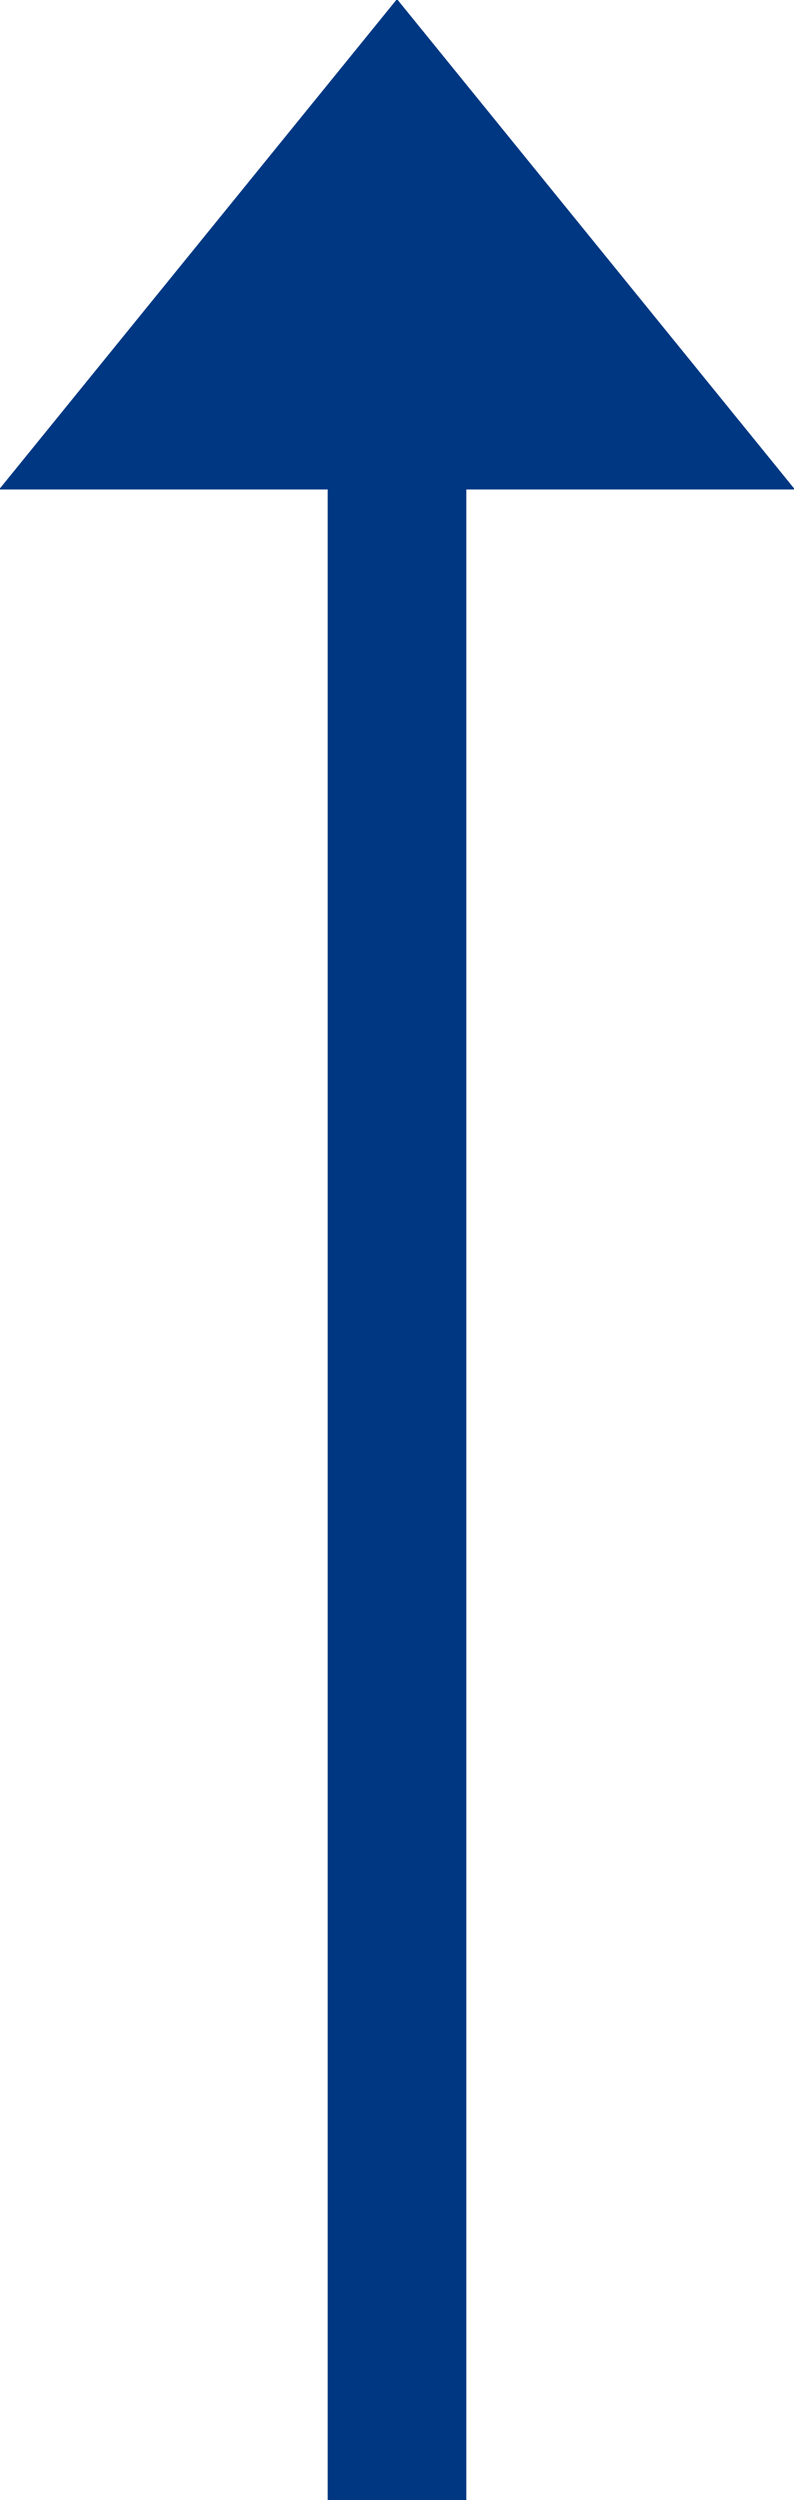 <svg id="size_use_img01.svg" xmlns="http://www.w3.org/2000/svg" width="17.18" height="54.09" viewBox="0 0 17.18 54.09"><defs><style>.cls-1, .cls-2 { fill: #003783; } .cls-2 { fill-rule: evenodd; }</style></defs><path id="長方形_728" data-name="長方形 728" class="cls-1" d="M7.09 7.09h3v47h-3z"/><path id="長方形_729" data-name="長方形 729" class="cls-2" d="M-.02 10.59L8.59-.02l8.61 10.61"/></svg>